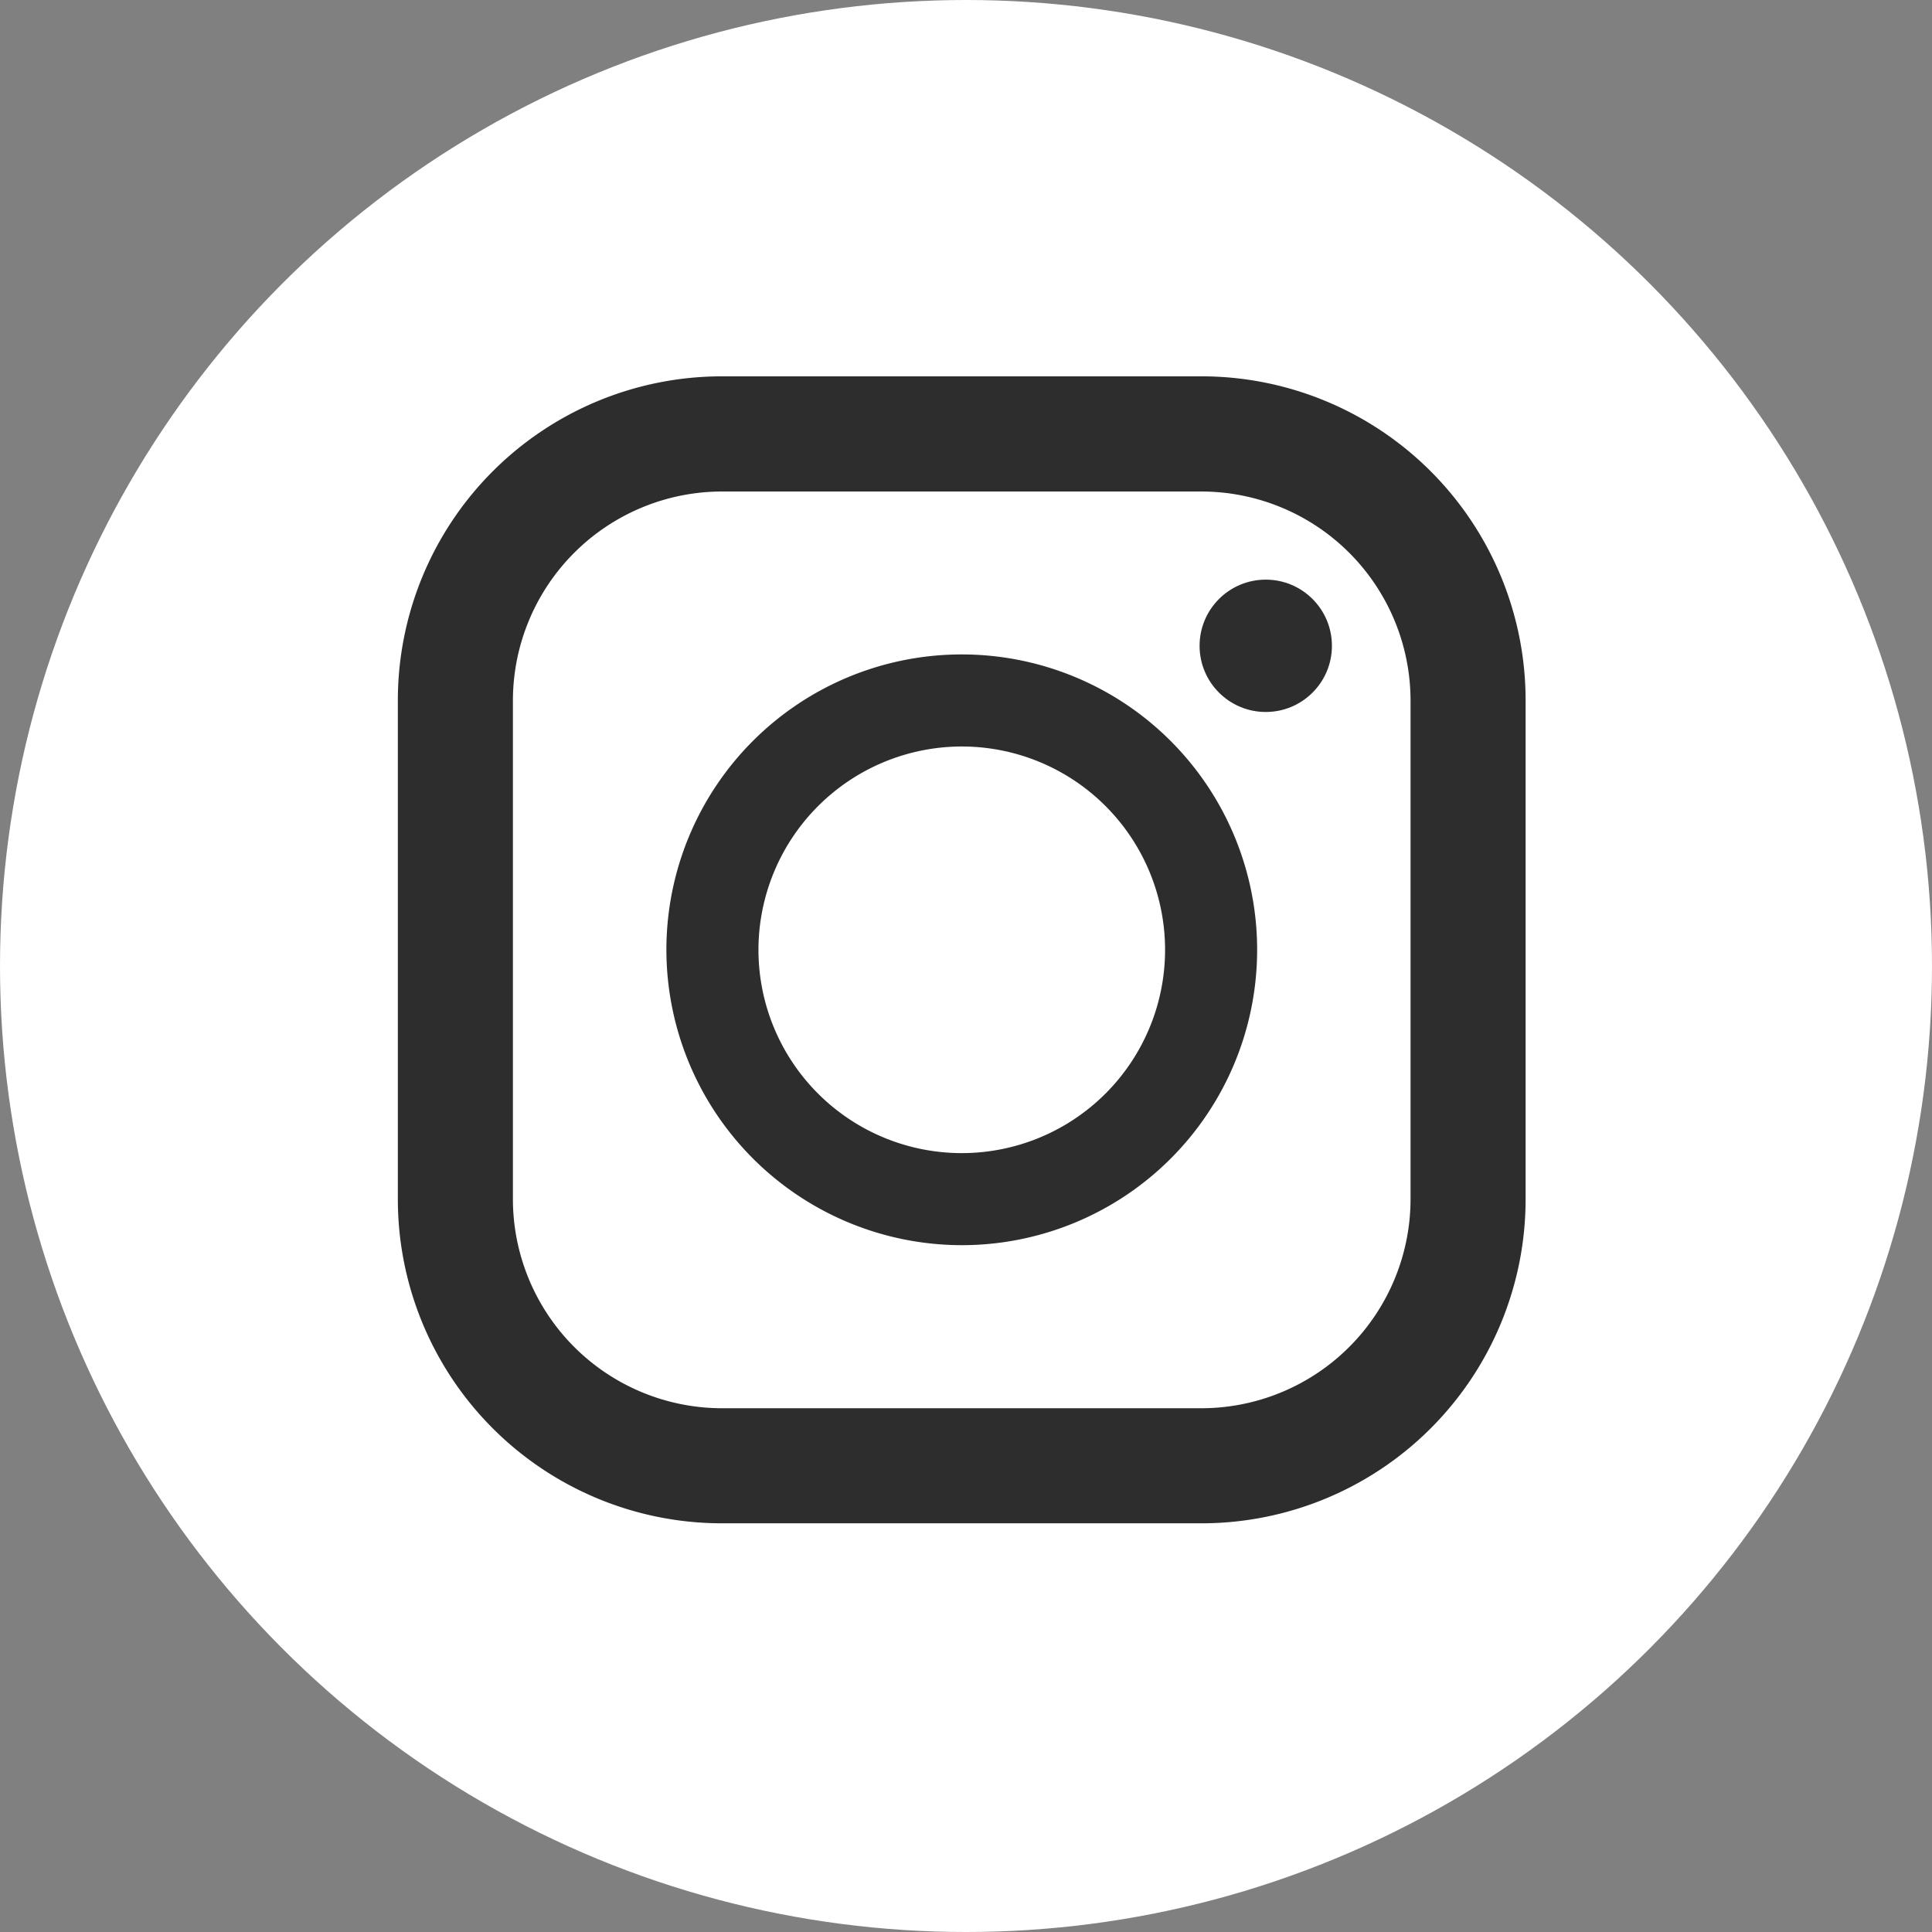<svg xmlns="http://www.w3.org/2000/svg" width="52" height="52" viewBox="0 0 52 52">
  <rect x="0" y="0" width="52" height="52" fill="#808080" stroke="none"/>
  <g id="グループ_407" data-name="グループ 407" transform="translate(-630 -766)">
    <circle id="楕円形_4" data-name="楕円形 4" cx="26" cy="26" r="26" transform="translate(630 766)" fill="#fff"/>
    <g id="インスタグラムのシンプルなロゴのアイコン_1" data-name="インスタグラムのシンプルなロゴのアイコン 1" transform="translate(640.708 776.129)">
      <path id="パス_10917" data-name="パス 10917" d="M25.912,0H13.005A8.724,8.724,0,0,0,4.281,8.724V22.147a8.724,8.724,0,0,0,8.724,8.724H25.911a8.724,8.724,0,0,0,8.724-8.724V8.724A8.724,8.724,0,0,0,25.912,0ZM7.378,8.724A5.633,5.633,0,0,1,13.005,3.1H25.911a5.633,5.633,0,0,1,5.627,5.627V22.147a5.633,5.633,0,0,1-5.627,5.627H13.005a5.633,5.633,0,0,1-5.627-5.627Z" transform="translate(-4.281)" fill="#2e2d2d"/>
      <path id="パス_10918" data-name="パス 10918" d="M132.1,140.045a7.95,7.95,0,1,0-7.95-7.95A7.959,7.959,0,0,0,132.1,140.045Zm0-13.422a5.472,5.472,0,1,1-5.472,5.472A5.478,5.478,0,0,1,132.1,126.623Z" transform="translate(-116.922 -116.66)" fill="#2e2d2d"/>
      <ellipse id="楕円形_1" data-name="楕円形 1" cx="1.781" cy="1.781" rx="1.781" ry="1.781" transform="translate(21.579 5.472)" fill="#2e2d2d"/>
    </g>
  </g>
</svg>
